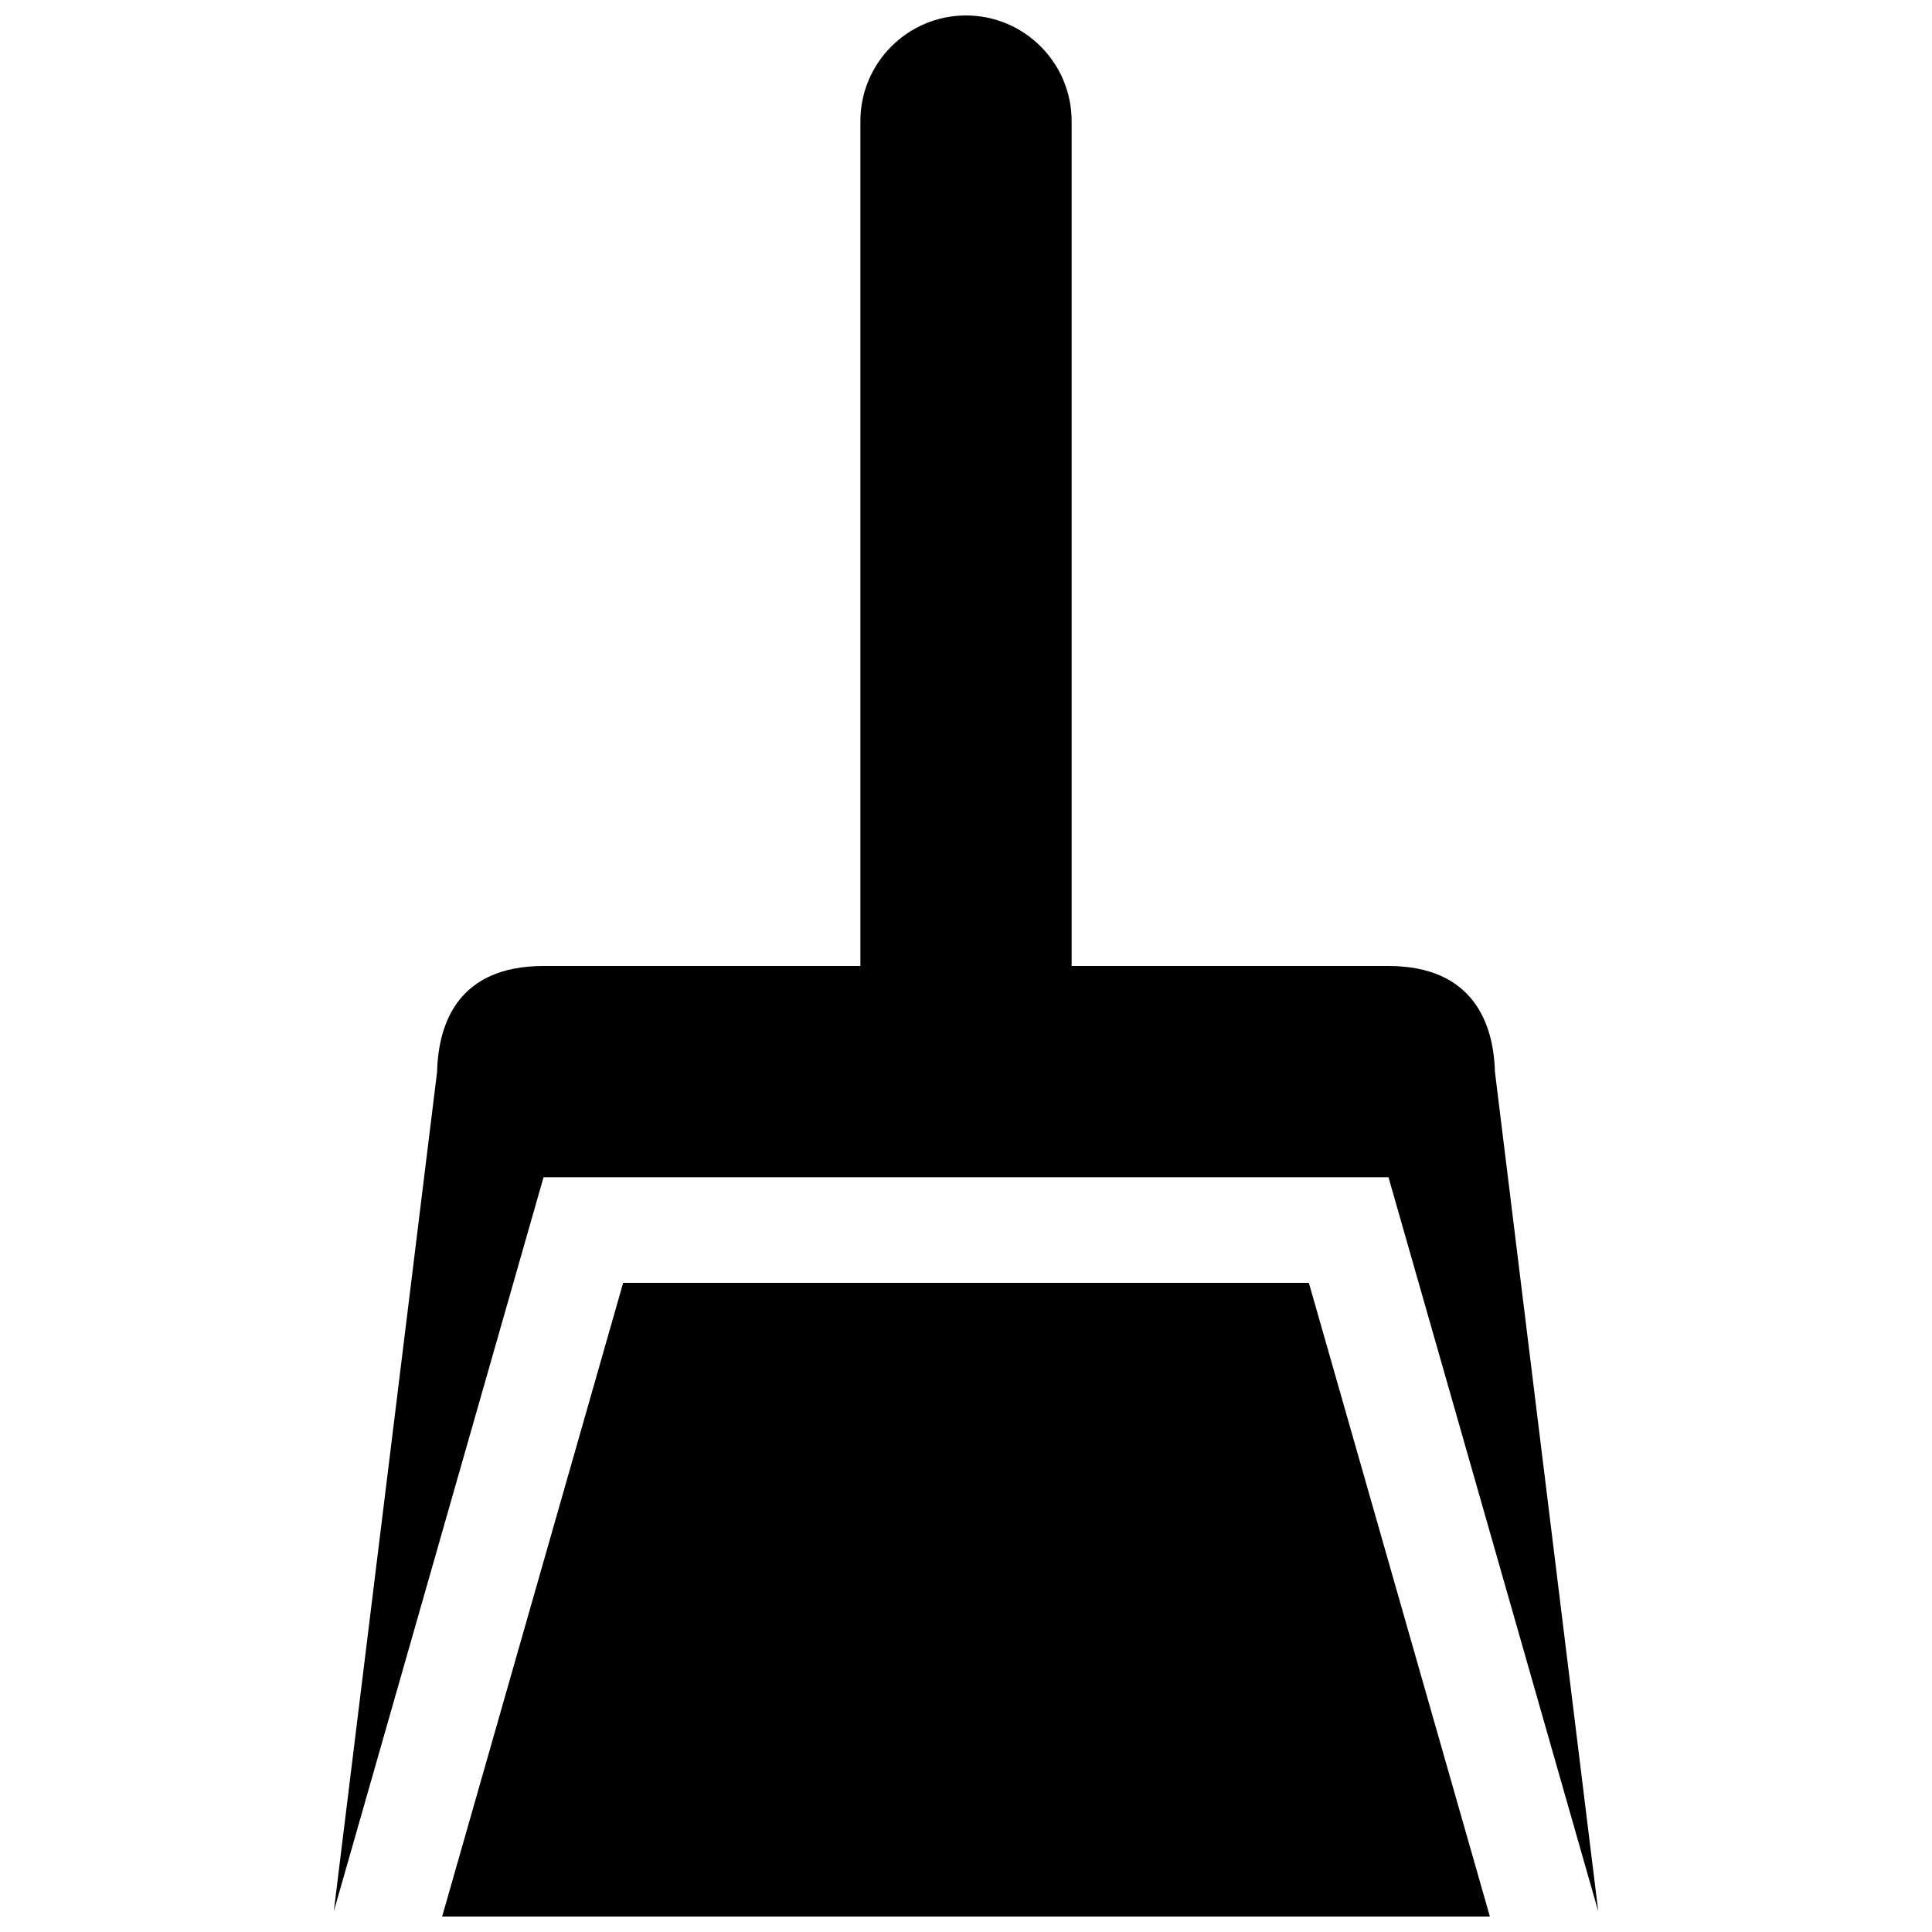 <?xml version="1.0" encoding="UTF-8"?>
<!-- Uploaded to: ICON Repo, www.iconrepo.com, Generator: ICON Repo Mixer Tools -->
<svg width="800px" height="800px" version="1.1" viewBox="144 144 512 512" xmlns="http://www.w3.org/2000/svg">
 <defs>
  <clipPath id="a">
   <path d="m232 148.09h336v503.81h-336z"/>
  </clipPath>
 </defs>
 <g clip-path="url(#a)">
  <path d="m490.86 483.97 47.973 167.93h-277.66l47.969-167.93zm21.105-27.992 55.594 194.58-27.391-222.57c-0.328-12.598-5.688-27.988-28.203-27.988h-83.973v-223.91c0-15.449-12.566-27.992-27.988-27.992-15.418 0-27.992 12.543-27.992 27.992v223.91h-83.965c-22.52 0-27.879 15.059-28.207 27.992l-27.387 222.57 55.594-194.58h223.92z"/>
 </g>
</svg>